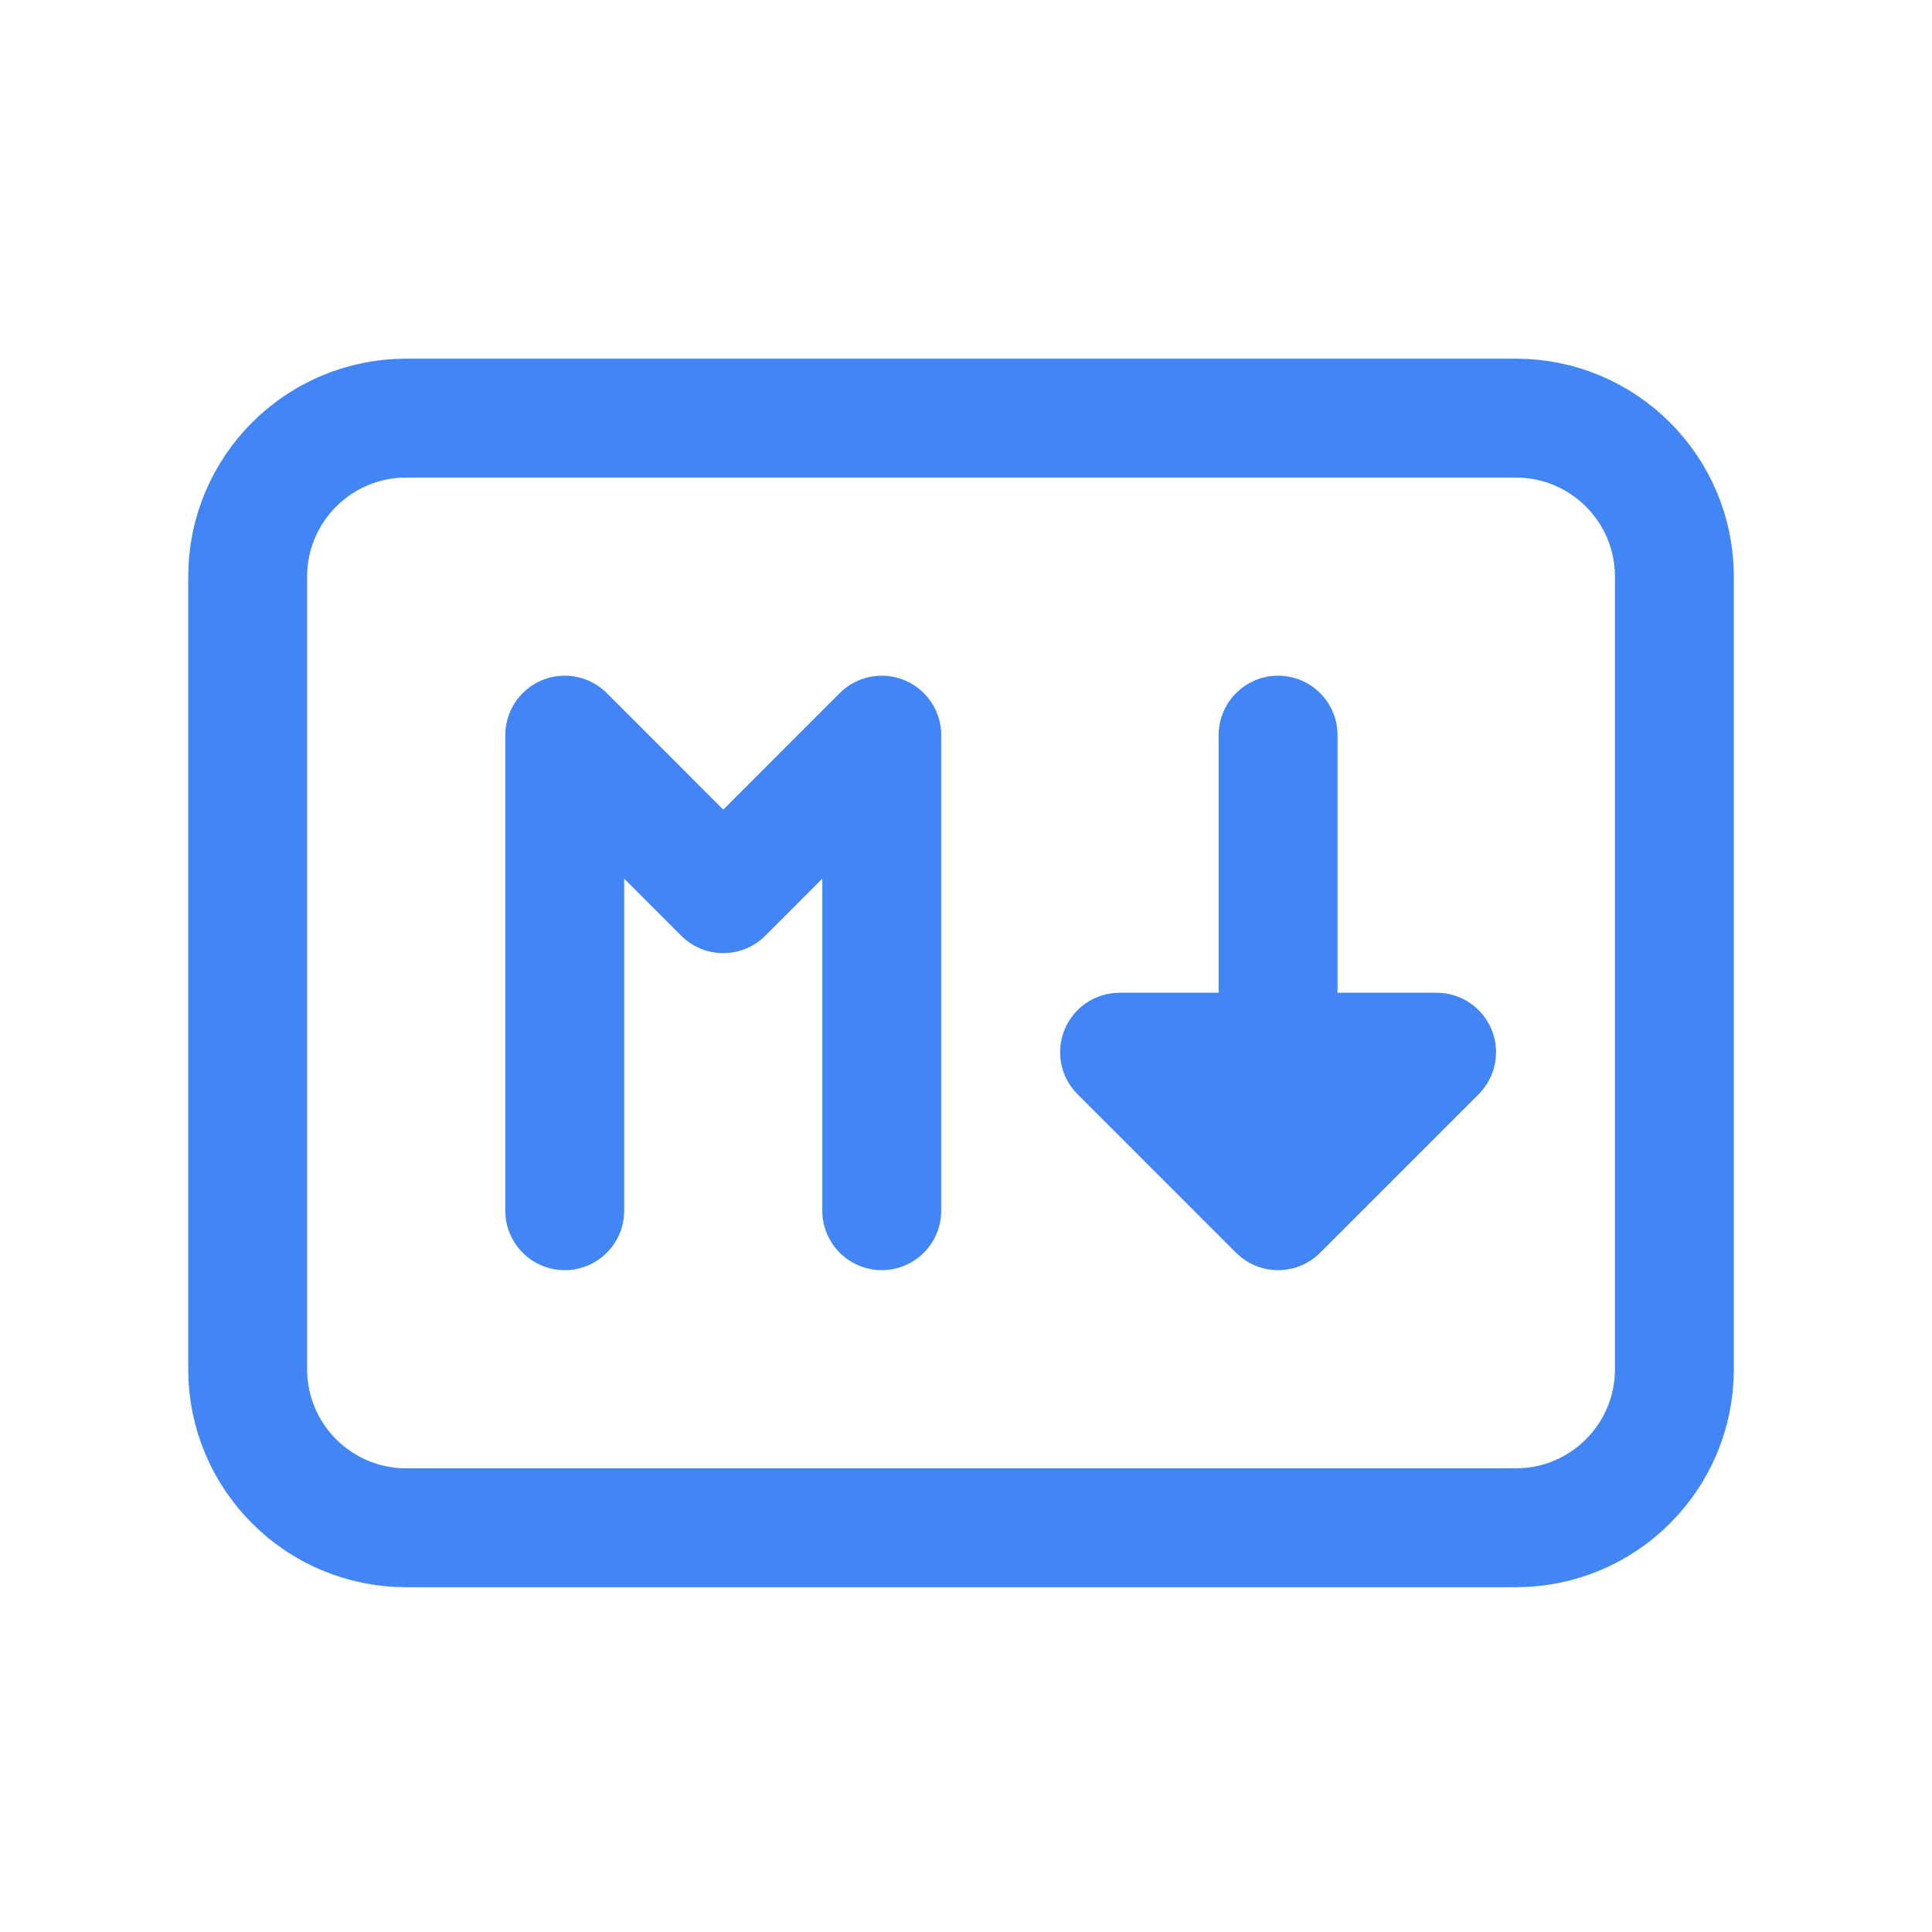 <svg width="65" height="65" viewBox="0 0 65 65" fill="none" xmlns="http://www.w3.org/2000/svg">
<g clip-path="url(#clip0_2007_20830)">
<path d="M51 14.067H13.667C10.721 14.067 8.333 16.455 8.333 19.4V46.067C8.333 49.012 10.721 51.4 13.667 51.4H51C53.945 51.4 56.333 49.012 56.333 46.067V19.4C56.333 16.455 53.945 14.067 51 14.067Z" stroke="#4285F4" stroke-width="4" stroke-linecap="round" stroke-linejoin="round"/>
<path d="M19 40.733V24.733L24.333 30.067L29.666 24.733V40.733" stroke="#4285F4" stroke-width="4" stroke-linecap="round" stroke-linejoin="round"/>
<path d="M43 40.733V24.733M37.667 35.4L43 40.733L48.333 35.4H37.667Z" stroke="#4285F4" stroke-width="4" stroke-linecap="round" stroke-linejoin="round"/>
</g>
<defs>
<clipPath id="clip0_2007_20830">
<rect width="64" height="64" fill="white" transform="translate(0.333 0.733)"/>
</clipPath>
</defs>
</svg>
